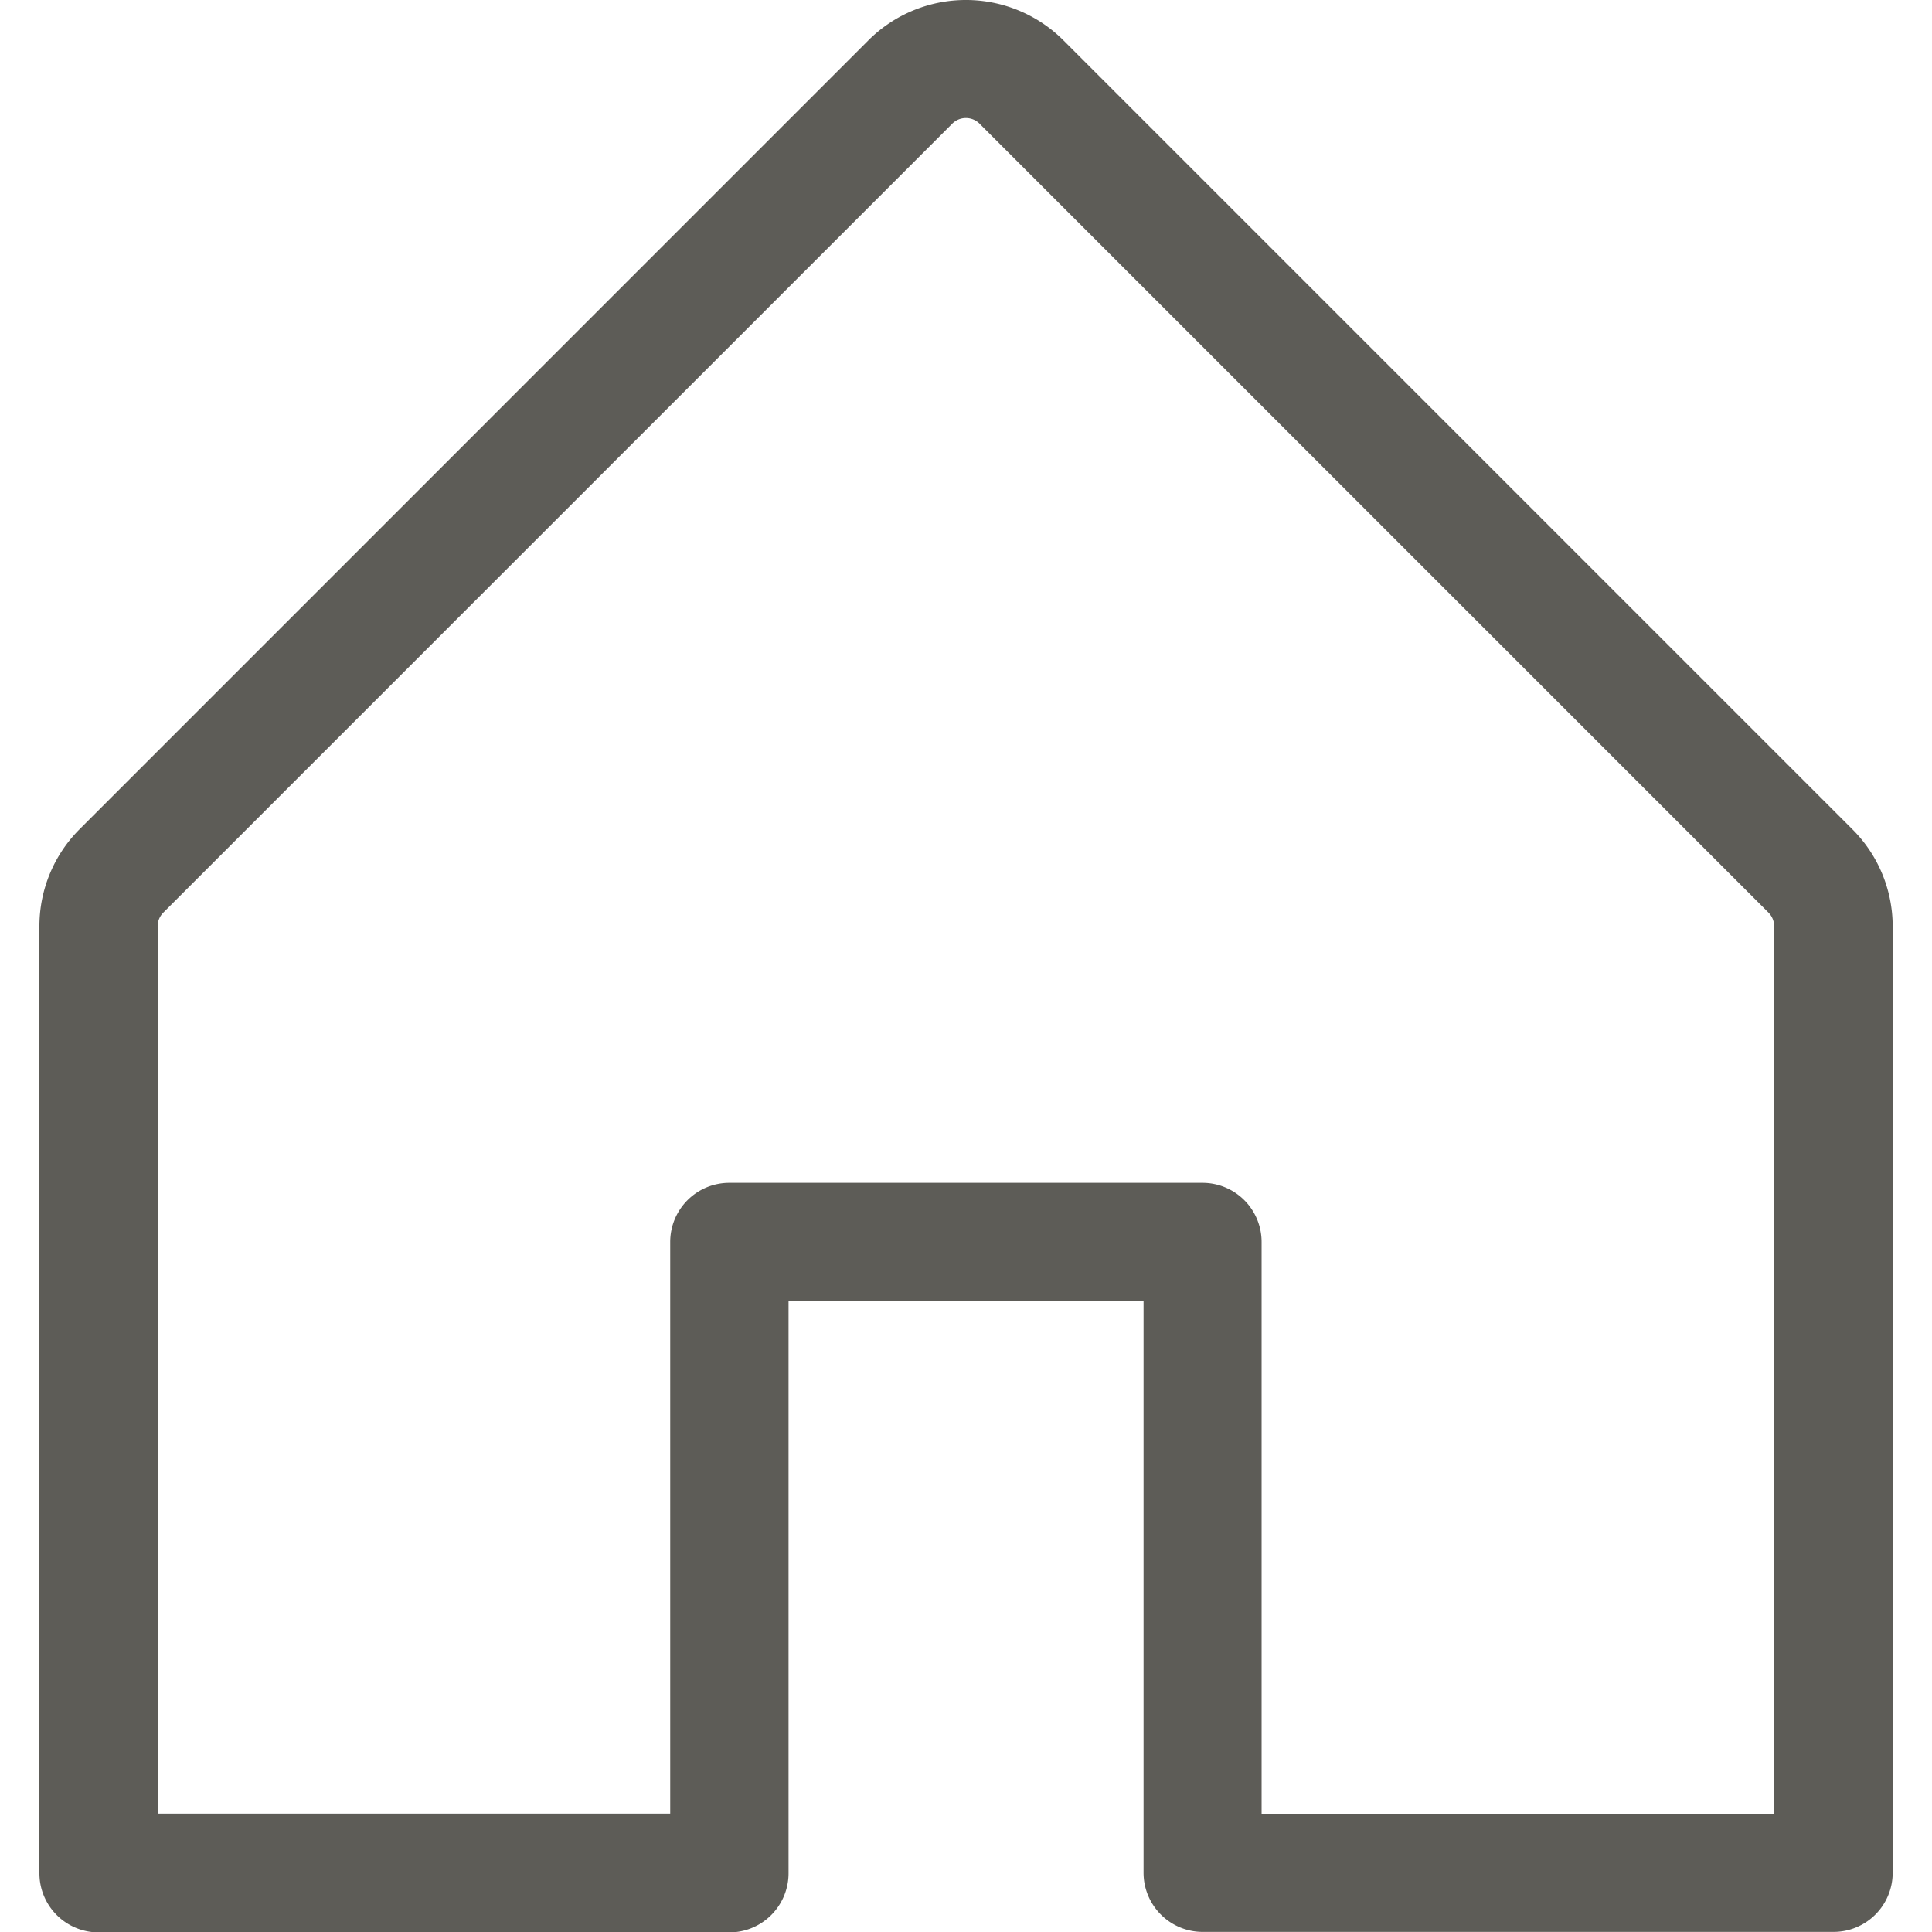 <svg xmlns="http://www.w3.org/2000/svg" xmlns:xlink="http://www.w3.org/1999/xlink" width="20" height="20" viewBox="0 0 20 20">
  <defs>
    <clipPath id="clip-path">
      <rect id="長方形_9333" data-name="長方形 9333" width="20" height="20" transform="translate(1387 166)" fill="#5d5c57"/>
    </clipPath>
  </defs>
  <g id="cta_item_icon01" transform="translate(-1387 -166)" clip-path="url(#clip-path)">
    <path id="house-light" d="M22.235,11.235,14.071,3.071a1.429,1.429,0,0,0-2.02,0L3.888,11.235a1.42,1.42,0,0,0-.418,1.01v9.8a.612.612,0,0,0,.612.612h6.531a.612.612,0,0,0,.612-.612V16.122H14.9v5.918a.612.612,0,0,0,.612.612h6.531a.612.612,0,0,0,.612-.612v-9.8A1.42,1.42,0,0,0,22.235,11.235Zm-.806,10.194H16.122V15.51a.612.612,0,0,0-.612-.612h-4.9A.612.612,0,0,0,10,15.51v5.918H4.694V12.245a.2.2,0,0,1,.059-.145l8.163-8.163a.2.2,0,0,1,.29,0L21.369,12.1a.2.2,0,0,1,.059.145Z" transform="translate(1383.938 163.347)" fill="#5d5c57"/>
  </g>
</svg>
